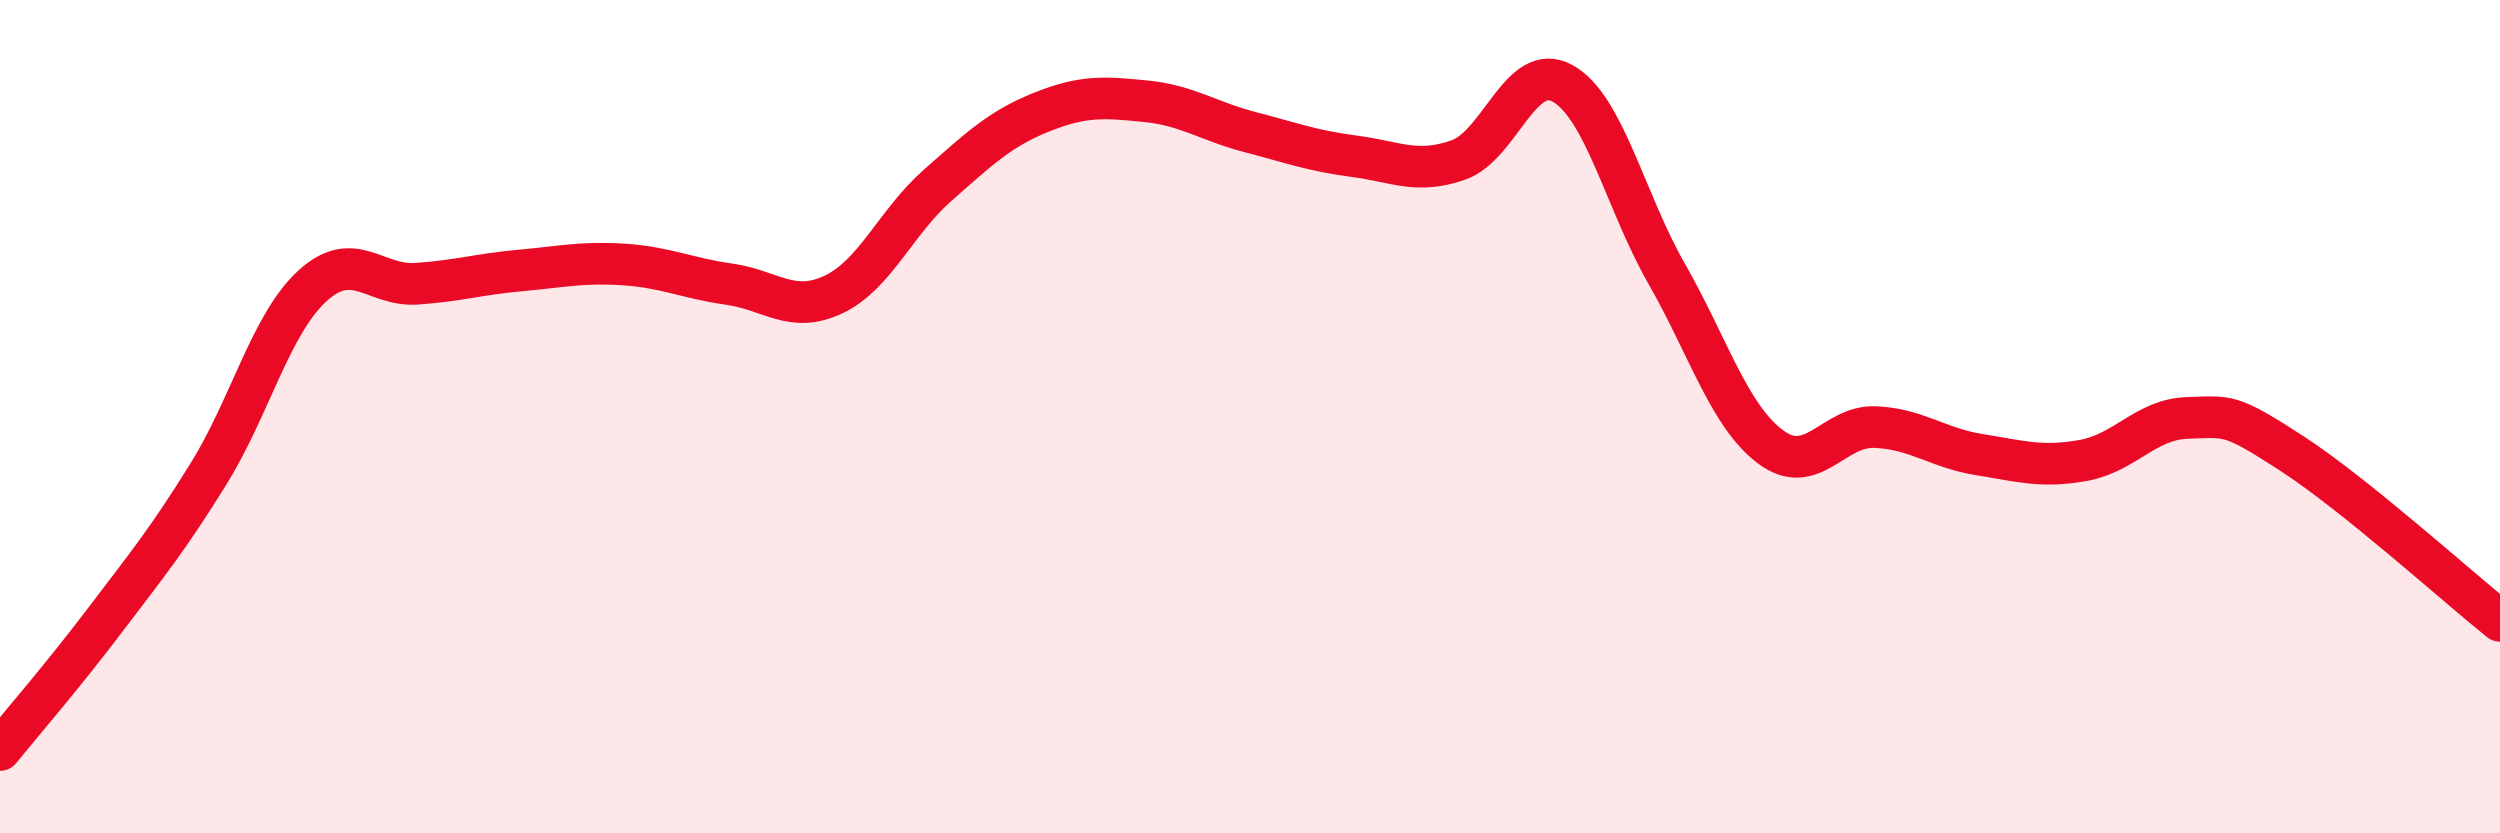 
    <svg width="60" height="20" viewBox="0 0 60 20" xmlns="http://www.w3.org/2000/svg">
      <path
        d="M 0,18 C 0.5,17.38 1.5,16.23 2.5,14.91 C 3.5,13.59 4,12.99 5,11.38 C 6,9.77 6.5,7.77 7.5,6.86 C 8.5,5.95 9,6.88 10,6.81 C 11,6.74 11.5,6.58 12.5,6.49 C 13.5,6.4 14,6.28 15,6.35 C 16,6.42 16.5,6.68 17.5,6.82 C 18.5,6.96 19,7.54 20,7.07 C 21,6.6 21.5,5.33 22.5,4.45 C 23.5,3.57 24,3.09 25,2.69 C 26,2.29 26.5,2.33 27.5,2.43 C 28.5,2.53 29,2.91 30,3.17 C 31,3.43 31.5,3.62 32.5,3.75 C 33.5,3.88 34,4.19 35,3.84 C 36,3.49 36.5,1.45 37.5,2 C 38.5,2.55 39,4.82 40,6.57 C 41,8.32 41.5,9.99 42.5,10.73 C 43.5,11.47 44,10.21 45,10.25 C 46,10.29 46.5,10.75 47.5,10.91 C 48.5,11.07 49,11.23 50,11.05 C 51,10.87 51.5,10.06 52.5,10.03 C 53.5,10 53.5,9.91 55,10.88 C 56.5,11.85 59,14.1 60,14.9L60 20L0 20Z"
        fill="#EB0A25"
        opacity="0.1"
        stroke-linecap="round"
        stroke-linejoin="round"
      />
      <path
        d="M 0,18 C 0.5,17.38 1.5,16.23 2.5,14.91 C 3.5,13.59 4,12.99 5,11.38 C 6,9.77 6.5,7.77 7.5,6.86 C 8.5,5.95 9,6.88 10,6.81 C 11,6.74 11.5,6.58 12.5,6.49 C 13.5,6.4 14,6.28 15,6.35 C 16,6.42 16.5,6.68 17.5,6.82 C 18.5,6.96 19,7.54 20,7.07 C 21,6.6 21.5,5.33 22.5,4.45 C 23.5,3.57 24,3.09 25,2.69 C 26,2.29 26.5,2.33 27.5,2.43 C 28.5,2.53 29,2.91 30,3.17 C 31,3.43 31.5,3.62 32.5,3.75 C 33.5,3.88 34,4.19 35,3.84 C 36,3.49 36.5,1.45 37.5,2 C 38.5,2.55 39,4.82 40,6.57 C 41,8.32 41.5,9.99 42.5,10.73 C 43.5,11.47 44,10.21 45,10.25 C 46,10.29 46.5,10.75 47.5,10.91 C 48.5,11.07 49,11.23 50,11.05 C 51,10.87 51.5,10.06 52.5,10.03 C 53.5,10 53.5,9.91 55,10.88 C 56.5,11.85 59,14.1 60,14.9"
        stroke="#EB0A25"
        stroke-width="1"
        fill="none"
        stroke-linecap="round"
        stroke-linejoin="round"
      />
    </svg>
  